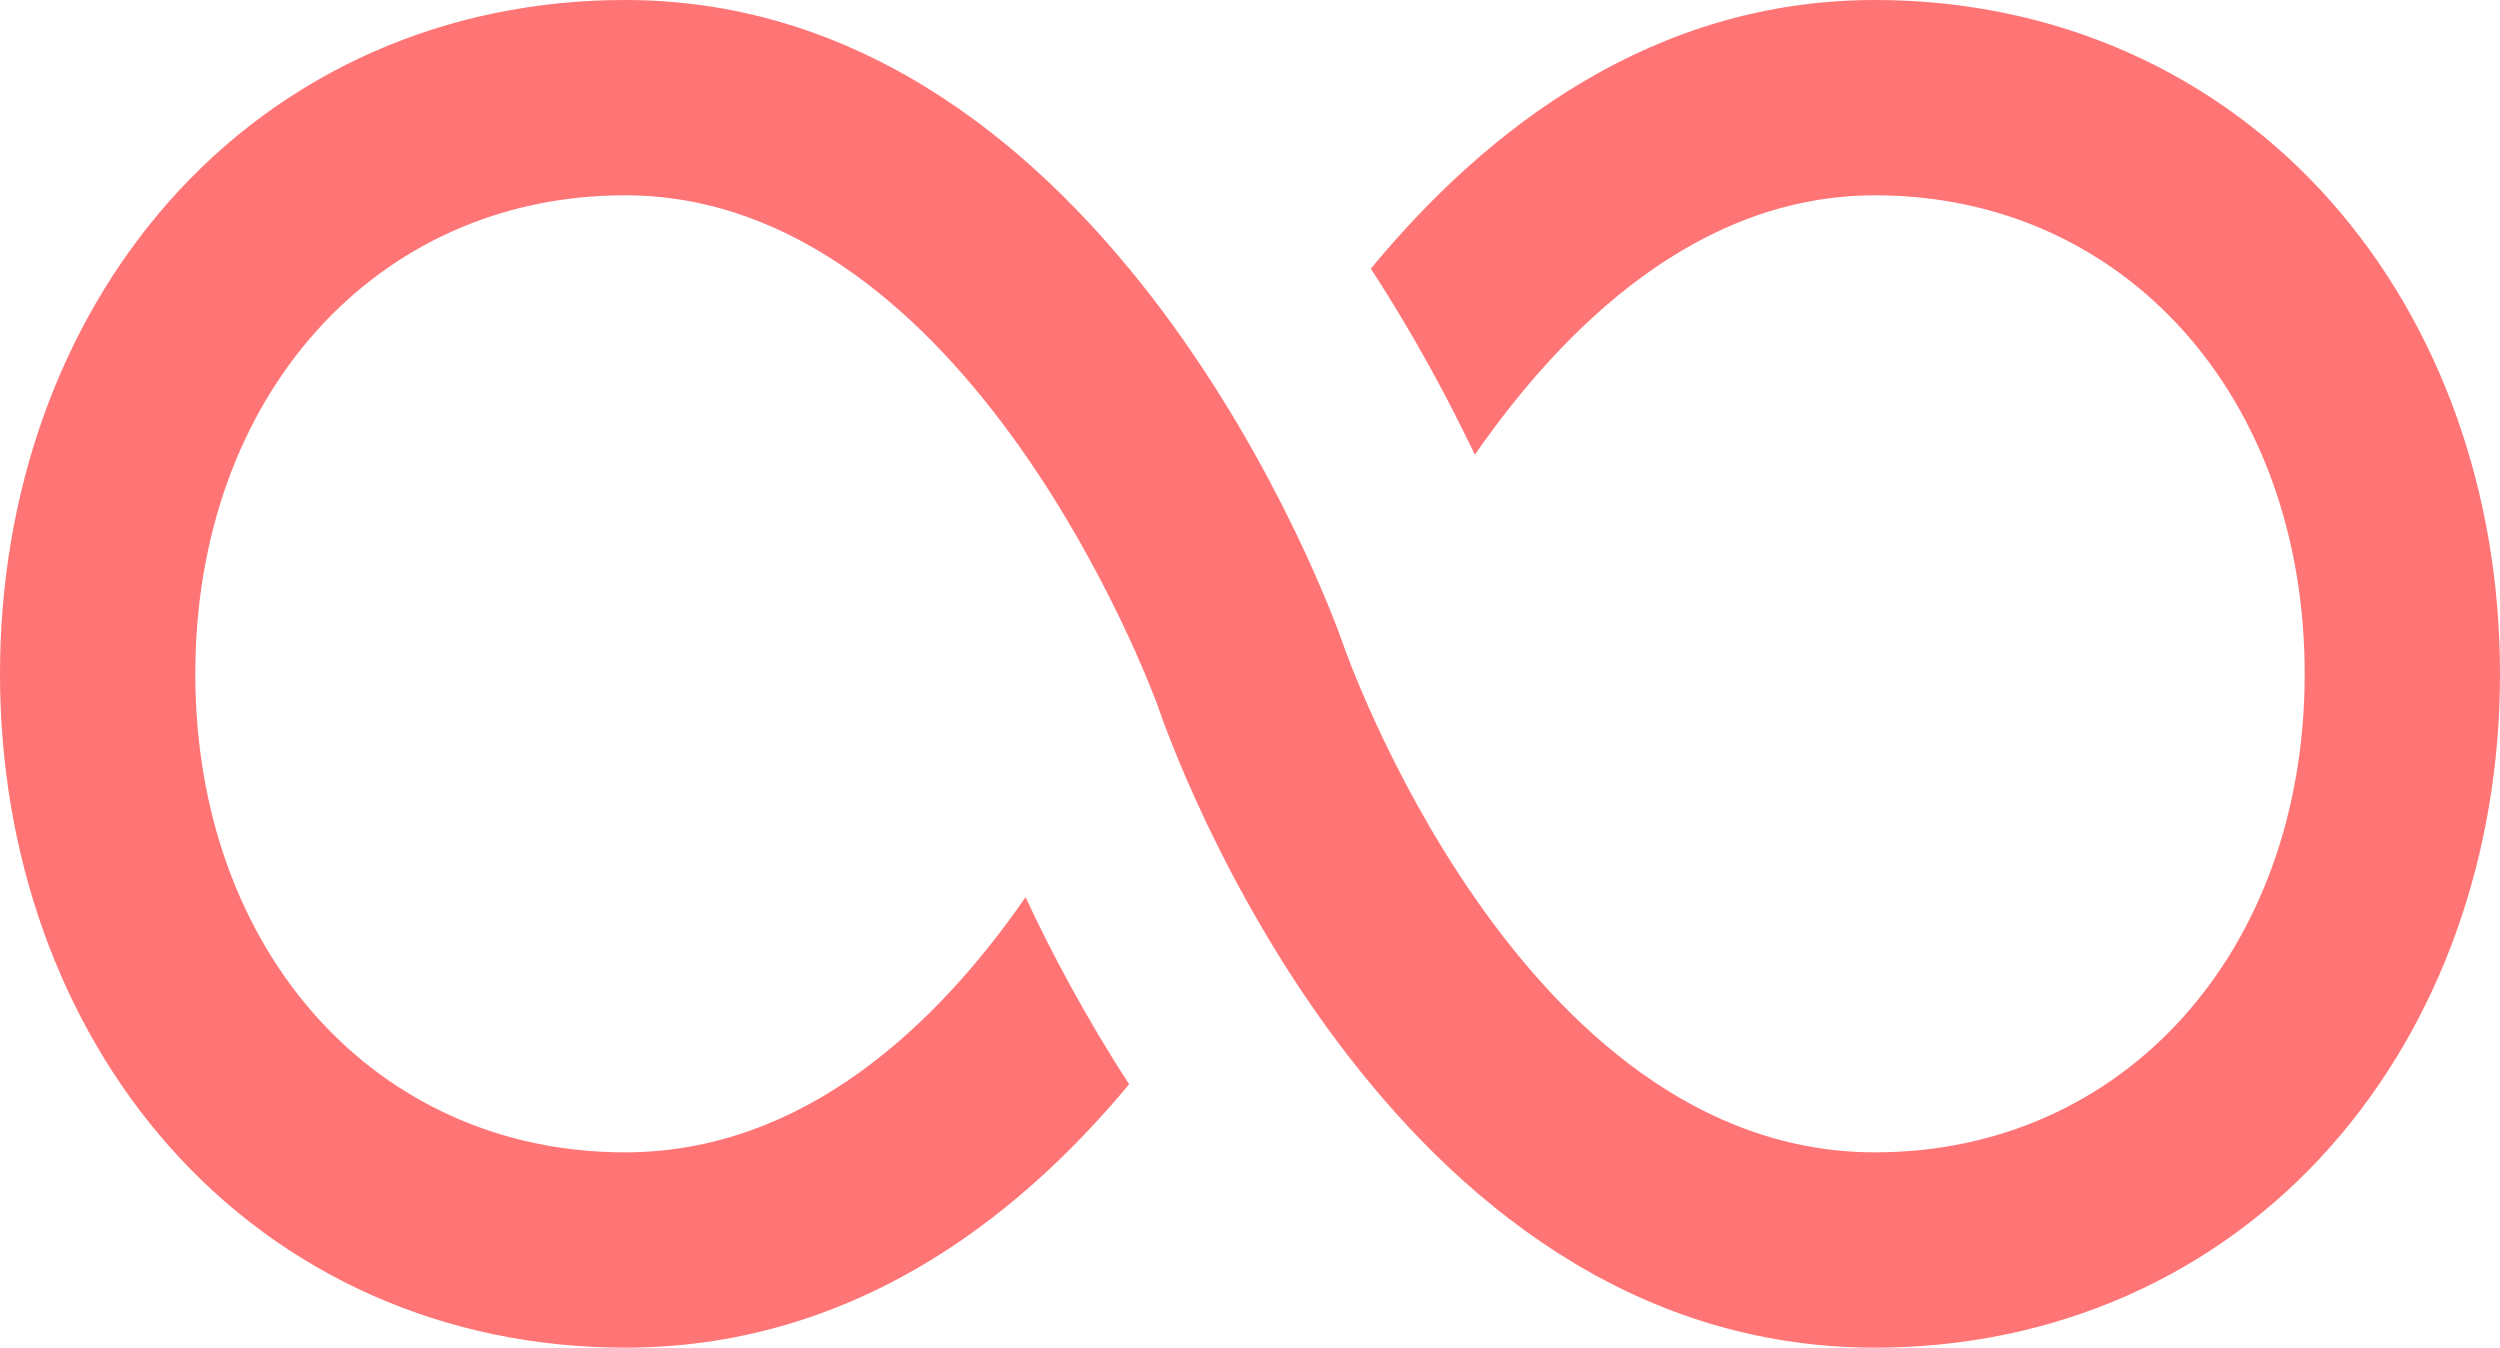 <?xml version="1.0" encoding="UTF-8"?> <svg xmlns="http://www.w3.org/2000/svg" width="512" height="276" viewBox="0 0 512 276" fill="none"> <path d="M477.431 41.324C453.902 14.676 420.722 0 384 0C338.718 0 304.632 26.085 280.747 55.023C289.823 68.961 296.894 82.303 302.05 93.129C320.397 66.701 347.872 40 384 40C434.991 40 472 81.215 472 138C472 194.785 434.991 236 384 236C311.105 236 275.309 132.666 274.966 131.651L274.867 131.364C272.981 126 227.522 0 128 0C91.278 0 58.098 14.676 34.569 41.324C12.277 66.572 0 100.906 0 138C0 175.094 12.277 209.428 34.569 234.676C58.098 261.324 91.278 276 128 276C173.654 276 207.566 250.57 231.244 222.049C222.19 208.114 215.179 194.756 210.033 183.755C191.929 209.869 164.657 236 128 236C77.009 236 40 194.785 40 138C40 81.215 77.009 40 128 40C198.353 40 235.908 141.265 237.106 144.561C239.763 152.393 283.354 276 384 276C420.722 276 453.902 261.324 477.431 234.676C499.723 209.428 512 175.094 512 138C512 100.906 499.723 66.572 477.431 41.324Z" fill="#FF7576"></path> </svg> 